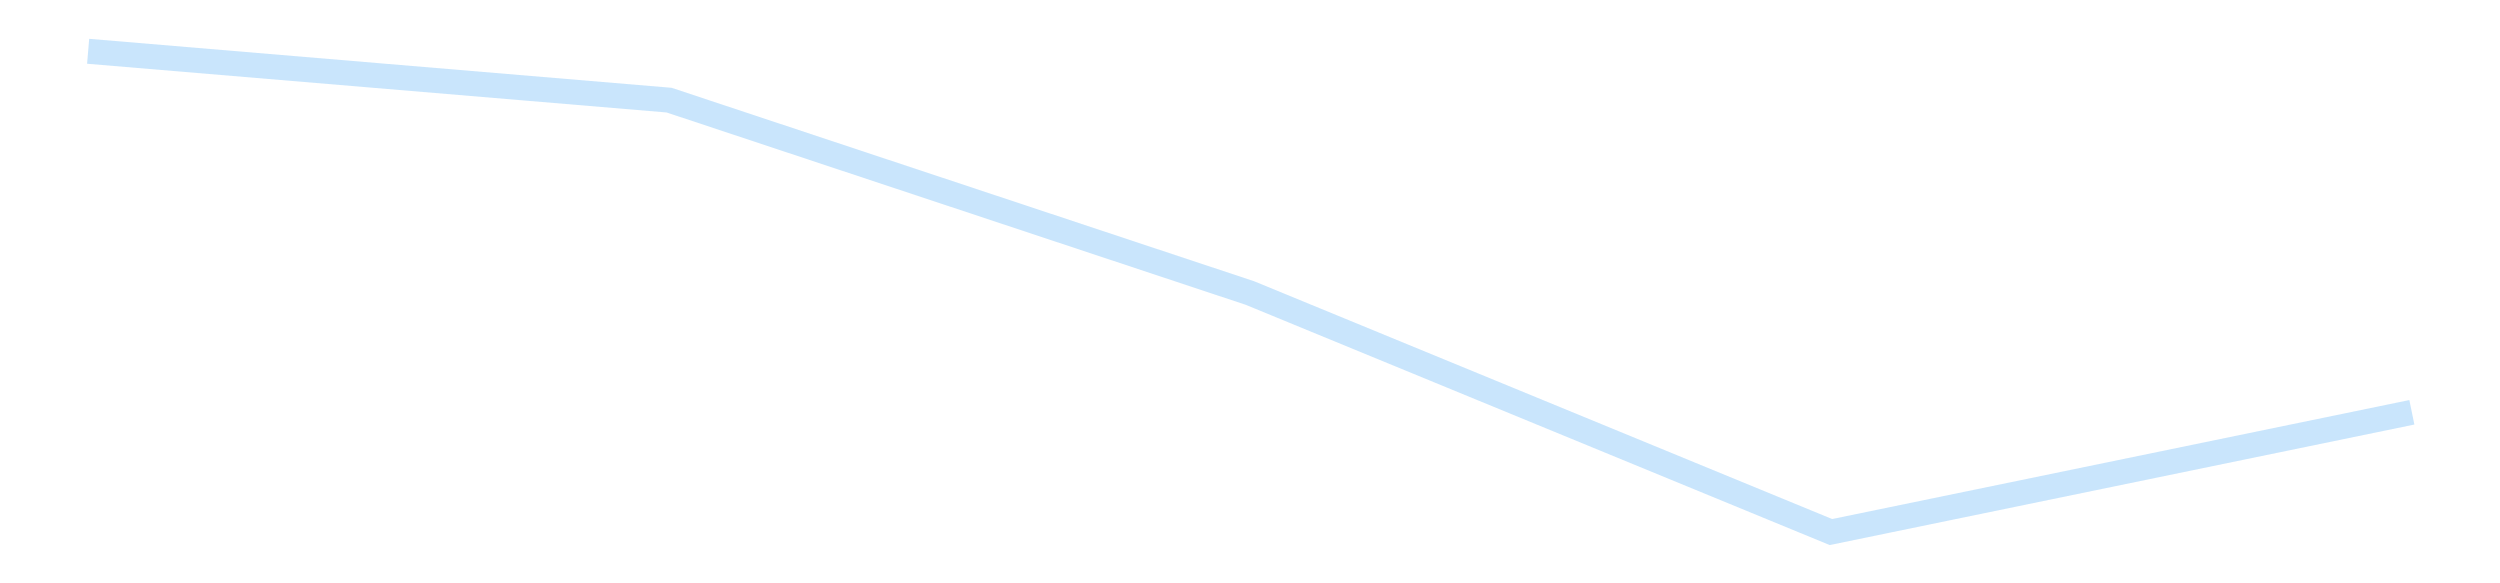 <?xml version='1.0' encoding='utf-8'?>
<svg xmlns="http://www.w3.org/2000/svg" xmlns:xlink="http://www.w3.org/1999/xlink" id="chart-aaa31c22-b6fe-4931-bb49-763b2489d6e4" class="pygal-chart pygal-sparkline" viewBox="0 0 300 70" width="300" height="70"><!--Generated with pygal 3.0.4 (lxml) ©Kozea 2012-2016 on 2025-11-03--><!--http://pygal.org--><!--http://github.com/Kozea/pygal--><defs><style type="text/css">#chart-aaa31c22-b6fe-4931-bb49-763b2489d6e4{-webkit-user-select:none;-webkit-font-smoothing:antialiased;font-family:Consolas,"Liberation Mono",Menlo,Courier,monospace}#chart-aaa31c22-b6fe-4931-bb49-763b2489d6e4 .title{font-family:Consolas,"Liberation Mono",Menlo,Courier,monospace;font-size:16px}#chart-aaa31c22-b6fe-4931-bb49-763b2489d6e4 .legends .legend text{font-family:Consolas,"Liberation Mono",Menlo,Courier,monospace;font-size:14px}#chart-aaa31c22-b6fe-4931-bb49-763b2489d6e4 .axis text{font-family:Consolas,"Liberation Mono",Menlo,Courier,monospace;font-size:10px}#chart-aaa31c22-b6fe-4931-bb49-763b2489d6e4 .axis text.major{font-family:Consolas,"Liberation Mono",Menlo,Courier,monospace;font-size:10px}#chart-aaa31c22-b6fe-4931-bb49-763b2489d6e4 .text-overlay text.value{font-family:Consolas,"Liberation Mono",Menlo,Courier,monospace;font-size:16px}#chart-aaa31c22-b6fe-4931-bb49-763b2489d6e4 .text-overlay text.label{font-family:Consolas,"Liberation Mono",Menlo,Courier,monospace;font-size:10px}#chart-aaa31c22-b6fe-4931-bb49-763b2489d6e4 .tooltip{font-family:Consolas,"Liberation Mono",Menlo,Courier,monospace;font-size:14px}#chart-aaa31c22-b6fe-4931-bb49-763b2489d6e4 text.no_data{font-family:Consolas,"Liberation Mono",Menlo,Courier,monospace;font-size:64px}
#chart-aaa31c22-b6fe-4931-bb49-763b2489d6e4{background-color:transparent}#chart-aaa31c22-b6fe-4931-bb49-763b2489d6e4 path,#chart-aaa31c22-b6fe-4931-bb49-763b2489d6e4 line,#chart-aaa31c22-b6fe-4931-bb49-763b2489d6e4 rect,#chart-aaa31c22-b6fe-4931-bb49-763b2489d6e4 circle{-webkit-transition:150ms;-moz-transition:150ms;transition:150ms}#chart-aaa31c22-b6fe-4931-bb49-763b2489d6e4 .graph &gt; .background{fill:transparent}#chart-aaa31c22-b6fe-4931-bb49-763b2489d6e4 .plot &gt; .background{fill:transparent}#chart-aaa31c22-b6fe-4931-bb49-763b2489d6e4 .graph{fill:rgba(0,0,0,.87)}#chart-aaa31c22-b6fe-4931-bb49-763b2489d6e4 text.no_data{fill:rgba(0,0,0,1)}#chart-aaa31c22-b6fe-4931-bb49-763b2489d6e4 .title{fill:rgba(0,0,0,1)}#chart-aaa31c22-b6fe-4931-bb49-763b2489d6e4 .legends .legend text{fill:rgba(0,0,0,.87)}#chart-aaa31c22-b6fe-4931-bb49-763b2489d6e4 .legends .legend:hover text{fill:rgba(0,0,0,1)}#chart-aaa31c22-b6fe-4931-bb49-763b2489d6e4 .axis .line{stroke:rgba(0,0,0,1)}#chart-aaa31c22-b6fe-4931-bb49-763b2489d6e4 .axis .guide.line{stroke:rgba(0,0,0,.54)}#chart-aaa31c22-b6fe-4931-bb49-763b2489d6e4 .axis .major.line{stroke:rgba(0,0,0,.87)}#chart-aaa31c22-b6fe-4931-bb49-763b2489d6e4 .axis text.major{fill:rgba(0,0,0,1)}#chart-aaa31c22-b6fe-4931-bb49-763b2489d6e4 .axis.y .guides:hover .guide.line,#chart-aaa31c22-b6fe-4931-bb49-763b2489d6e4 .line-graph .axis.x .guides:hover .guide.line,#chart-aaa31c22-b6fe-4931-bb49-763b2489d6e4 .stackedline-graph .axis.x .guides:hover .guide.line,#chart-aaa31c22-b6fe-4931-bb49-763b2489d6e4 .xy-graph .axis.x .guides:hover .guide.line{stroke:rgba(0,0,0,1)}#chart-aaa31c22-b6fe-4931-bb49-763b2489d6e4 .axis .guides:hover text{fill:rgba(0,0,0,1)}#chart-aaa31c22-b6fe-4931-bb49-763b2489d6e4 .reactive{fill-opacity:.7;stroke-opacity:.8;stroke-width:3}#chart-aaa31c22-b6fe-4931-bb49-763b2489d6e4 .ci{stroke:rgba(0,0,0,.87)}#chart-aaa31c22-b6fe-4931-bb49-763b2489d6e4 .reactive.active,#chart-aaa31c22-b6fe-4931-bb49-763b2489d6e4 .active .reactive{fill-opacity:.8;stroke-opacity:.9;stroke-width:4}#chart-aaa31c22-b6fe-4931-bb49-763b2489d6e4 .ci .reactive.active{stroke-width:1.5}#chart-aaa31c22-b6fe-4931-bb49-763b2489d6e4 .series text{fill:rgba(0,0,0,1)}#chart-aaa31c22-b6fe-4931-bb49-763b2489d6e4 .tooltip rect{fill:transparent;stroke:rgba(0,0,0,1);-webkit-transition:opacity 150ms;-moz-transition:opacity 150ms;transition:opacity 150ms}#chart-aaa31c22-b6fe-4931-bb49-763b2489d6e4 .tooltip .label{fill:rgba(0,0,0,.87)}#chart-aaa31c22-b6fe-4931-bb49-763b2489d6e4 .tooltip .label{fill:rgba(0,0,0,.87)}#chart-aaa31c22-b6fe-4931-bb49-763b2489d6e4 .tooltip .legend{font-size:.8em;fill:rgba(0,0,0,.54)}#chart-aaa31c22-b6fe-4931-bb49-763b2489d6e4 .tooltip .x_label{font-size:.6em;fill:rgba(0,0,0,1)}#chart-aaa31c22-b6fe-4931-bb49-763b2489d6e4 .tooltip .xlink{font-size:.5em;text-decoration:underline}#chart-aaa31c22-b6fe-4931-bb49-763b2489d6e4 .tooltip .value{font-size:1.5em}#chart-aaa31c22-b6fe-4931-bb49-763b2489d6e4 .bound{font-size:.5em}#chart-aaa31c22-b6fe-4931-bb49-763b2489d6e4 .max-value{font-size:.75em;fill:rgba(0,0,0,.54)}#chart-aaa31c22-b6fe-4931-bb49-763b2489d6e4 .map-element{fill:transparent;stroke:rgba(0,0,0,.54) !important}#chart-aaa31c22-b6fe-4931-bb49-763b2489d6e4 .map-element .reactive{fill-opacity:inherit;stroke-opacity:inherit}#chart-aaa31c22-b6fe-4931-bb49-763b2489d6e4 .color-0,#chart-aaa31c22-b6fe-4931-bb49-763b2489d6e4 .color-0 a:visited{stroke:#bbdefb;fill:#bbdefb}#chart-aaa31c22-b6fe-4931-bb49-763b2489d6e4 .text-overlay .color-0 text{fill:black}
#chart-aaa31c22-b6fe-4931-bb49-763b2489d6e4 text.no_data{text-anchor:middle}#chart-aaa31c22-b6fe-4931-bb49-763b2489d6e4 .guide.line{fill:none}#chart-aaa31c22-b6fe-4931-bb49-763b2489d6e4 .centered{text-anchor:middle}#chart-aaa31c22-b6fe-4931-bb49-763b2489d6e4 .title{text-anchor:middle}#chart-aaa31c22-b6fe-4931-bb49-763b2489d6e4 .legends .legend text{fill-opacity:1}#chart-aaa31c22-b6fe-4931-bb49-763b2489d6e4 .axis.x text{text-anchor:middle}#chart-aaa31c22-b6fe-4931-bb49-763b2489d6e4 .axis.x:not(.web) text[transform]{text-anchor:start}#chart-aaa31c22-b6fe-4931-bb49-763b2489d6e4 .axis.x:not(.web) text[transform].backwards{text-anchor:end}#chart-aaa31c22-b6fe-4931-bb49-763b2489d6e4 .axis.y text{text-anchor:end}#chart-aaa31c22-b6fe-4931-bb49-763b2489d6e4 .axis.y text[transform].backwards{text-anchor:start}#chart-aaa31c22-b6fe-4931-bb49-763b2489d6e4 .axis.y2 text{text-anchor:start}#chart-aaa31c22-b6fe-4931-bb49-763b2489d6e4 .axis.y2 text[transform].backwards{text-anchor:end}#chart-aaa31c22-b6fe-4931-bb49-763b2489d6e4 .axis .guide.line{stroke-dasharray:4,4;stroke:black}#chart-aaa31c22-b6fe-4931-bb49-763b2489d6e4 .axis .major.guide.line{stroke-dasharray:6,6;stroke:black}#chart-aaa31c22-b6fe-4931-bb49-763b2489d6e4 .horizontal .axis.y .guide.line,#chart-aaa31c22-b6fe-4931-bb49-763b2489d6e4 .horizontal .axis.y2 .guide.line,#chart-aaa31c22-b6fe-4931-bb49-763b2489d6e4 .vertical .axis.x .guide.line{opacity:0}#chart-aaa31c22-b6fe-4931-bb49-763b2489d6e4 .horizontal .axis.always_show .guide.line,#chart-aaa31c22-b6fe-4931-bb49-763b2489d6e4 .vertical .axis.always_show .guide.line{opacity:1 !important}#chart-aaa31c22-b6fe-4931-bb49-763b2489d6e4 .axis.y .guides:hover .guide.line,#chart-aaa31c22-b6fe-4931-bb49-763b2489d6e4 .axis.y2 .guides:hover .guide.line,#chart-aaa31c22-b6fe-4931-bb49-763b2489d6e4 .axis.x .guides:hover .guide.line{opacity:1}#chart-aaa31c22-b6fe-4931-bb49-763b2489d6e4 .axis .guides:hover text{opacity:1}#chart-aaa31c22-b6fe-4931-bb49-763b2489d6e4 .nofill{fill:none}#chart-aaa31c22-b6fe-4931-bb49-763b2489d6e4 .subtle-fill{fill-opacity:.2}#chart-aaa31c22-b6fe-4931-bb49-763b2489d6e4 .dot{stroke-width:1px;fill-opacity:1;stroke-opacity:1}#chart-aaa31c22-b6fe-4931-bb49-763b2489d6e4 .dot.active{stroke-width:5px}#chart-aaa31c22-b6fe-4931-bb49-763b2489d6e4 .dot.negative{fill:transparent}#chart-aaa31c22-b6fe-4931-bb49-763b2489d6e4 text,#chart-aaa31c22-b6fe-4931-bb49-763b2489d6e4 tspan{stroke:none !important}#chart-aaa31c22-b6fe-4931-bb49-763b2489d6e4 .series text.active{opacity:1}#chart-aaa31c22-b6fe-4931-bb49-763b2489d6e4 .tooltip rect{fill-opacity:.95;stroke-width:.5}#chart-aaa31c22-b6fe-4931-bb49-763b2489d6e4 .tooltip text{fill-opacity:1}#chart-aaa31c22-b6fe-4931-bb49-763b2489d6e4 .showable{visibility:hidden}#chart-aaa31c22-b6fe-4931-bb49-763b2489d6e4 .showable.shown{visibility:visible}#chart-aaa31c22-b6fe-4931-bb49-763b2489d6e4 .gauge-background{fill:rgba(229,229,229,1);stroke:none}#chart-aaa31c22-b6fe-4931-bb49-763b2489d6e4 .bg-lines{stroke:transparent;stroke-width:2px}</style><script type="text/javascript">window.pygal = window.pygal || {};window.pygal.config = window.pygal.config || {};window.pygal.config['aaa31c22-b6fe-4931-bb49-763b2489d6e4'] = {"allow_interruptions": false, "box_mode": "extremes", "classes": ["pygal-chart", "pygal-sparkline"], "css": ["file://style.css", "file://graph.css"], "defs": [], "disable_xml_declaration": false, "dots_size": 2.5, "dynamic_print_values": false, "explicit_size": true, "fill": false, "force_uri_protocol": "https", "formatter": null, "half_pie": false, "height": 70, "include_x_axis": false, "inner_radius": 0, "interpolate": null, "interpolation_parameters": {}, "interpolation_precision": 250, "inverse_y_axis": false, "js": [], "legend_at_bottom": false, "legend_at_bottom_columns": null, "legend_box_size": 12, "logarithmic": false, "margin": 5, "margin_bottom": null, "margin_left": null, "margin_right": null, "margin_top": null, "max_scale": 2, "min_scale": 1, "missing_value_fill_truncation": "x", "no_data_text": "", "no_prefix": false, "order_min": null, "pretty_print": false, "print_labels": false, "print_values": false, "print_values_position": "center", "print_zeroes": true, "range": null, "rounded_bars": null, "secondary_range": null, "show_dots": false, "show_legend": false, "show_minor_x_labels": true, "show_minor_y_labels": true, "show_only_major_dots": false, "show_x_guides": false, "show_x_labels": false, "show_y_guides": true, "show_y_labels": false, "spacing": 0, "stack_from_top": false, "strict": false, "stroke": true, "stroke_style": null, "style": {"background": "transparent", "ci_colors": [], "colors": ["#bbdefb"], "dot_opacity": "1", "font_family": "Consolas, \"Liberation Mono\", Menlo, Courier, monospace", "foreground": "rgba(0, 0, 0, .87)", "foreground_strong": "rgba(0, 0, 0, 1)", "foreground_subtle": "rgba(0, 0, 0, .54)", "guide_stroke_color": "black", "guide_stroke_dasharray": "4,4", "label_font_family": "Consolas, \"Liberation Mono\", Menlo, Courier, monospace", "label_font_size": 10, "legend_font_family": "Consolas, \"Liberation Mono\", Menlo, Courier, monospace", "legend_font_size": 14, "major_guide_stroke_color": "black", "major_guide_stroke_dasharray": "6,6", "major_label_font_family": "Consolas, \"Liberation Mono\", Menlo, Courier, monospace", "major_label_font_size": 10, "no_data_font_family": "Consolas, \"Liberation Mono\", Menlo, Courier, monospace", "no_data_font_size": 64, "opacity": ".7", "opacity_hover": ".8", "plot_background": "transparent", "stroke_opacity": ".8", "stroke_opacity_hover": ".9", "stroke_width": 3, "stroke_width_hover": "4", "title_font_family": "Consolas, \"Liberation Mono\", Menlo, Courier, monospace", "title_font_size": 16, "tooltip_font_family": "Consolas, \"Liberation Mono\", Menlo, Courier, monospace", "tooltip_font_size": 14, "transition": "150ms", "value_background": "rgba(229, 229, 229, 1)", "value_colors": [], "value_font_family": "Consolas, \"Liberation Mono\", Menlo, Courier, monospace", "value_font_size": 16, "value_label_font_family": "Consolas, \"Liberation Mono\", Menlo, Courier, monospace", "value_label_font_size": 10}, "title": null, "tooltip_border_radius": 0, "tooltip_fancy_mode": true, "truncate_label": null, "truncate_legend": null, "width": 300, "x_label_rotation": 0, "x_labels": null, "x_labels_major": null, "x_labels_major_count": null, "x_labels_major_every": null, "x_title": null, "xrange": null, "y_label_rotation": 0, "y_labels": null, "y_labels_major": null, "y_labels_major_count": null, "y_labels_major_every": null, "y_title": null, "zero": 0, "legends": [""]}</script></defs><title>Pygal</title><g class="graph line-graph vertical"><rect x="0" y="0" width="300" height="70" class="background"/><g transform="translate(5, 5)" class="plot"><rect x="0" y="0" width="290" height="60" class="background"/><g class="series serie-0 color-0"><path d="M5.577 1.154 L75.288 7.016 145 30.167 214.712 58.846 284.423 44.475" class="line reactive nofill"/></g></g><g class="titles"/><g transform="translate(5, 5)" class="plot overlay"><g class="series serie-0 color-0"/></g><g transform="translate(5, 5)" class="plot text-overlay"><g class="series serie-0 color-0"/></g><g transform="translate(5, 5)" class="plot tooltip-overlay"><g transform="translate(0 0)" style="opacity: 0" class="tooltip"><rect rx="0" ry="0" width="0" height="0" class="tooltip-box"/><g class="text"/></g></g></g></svg>